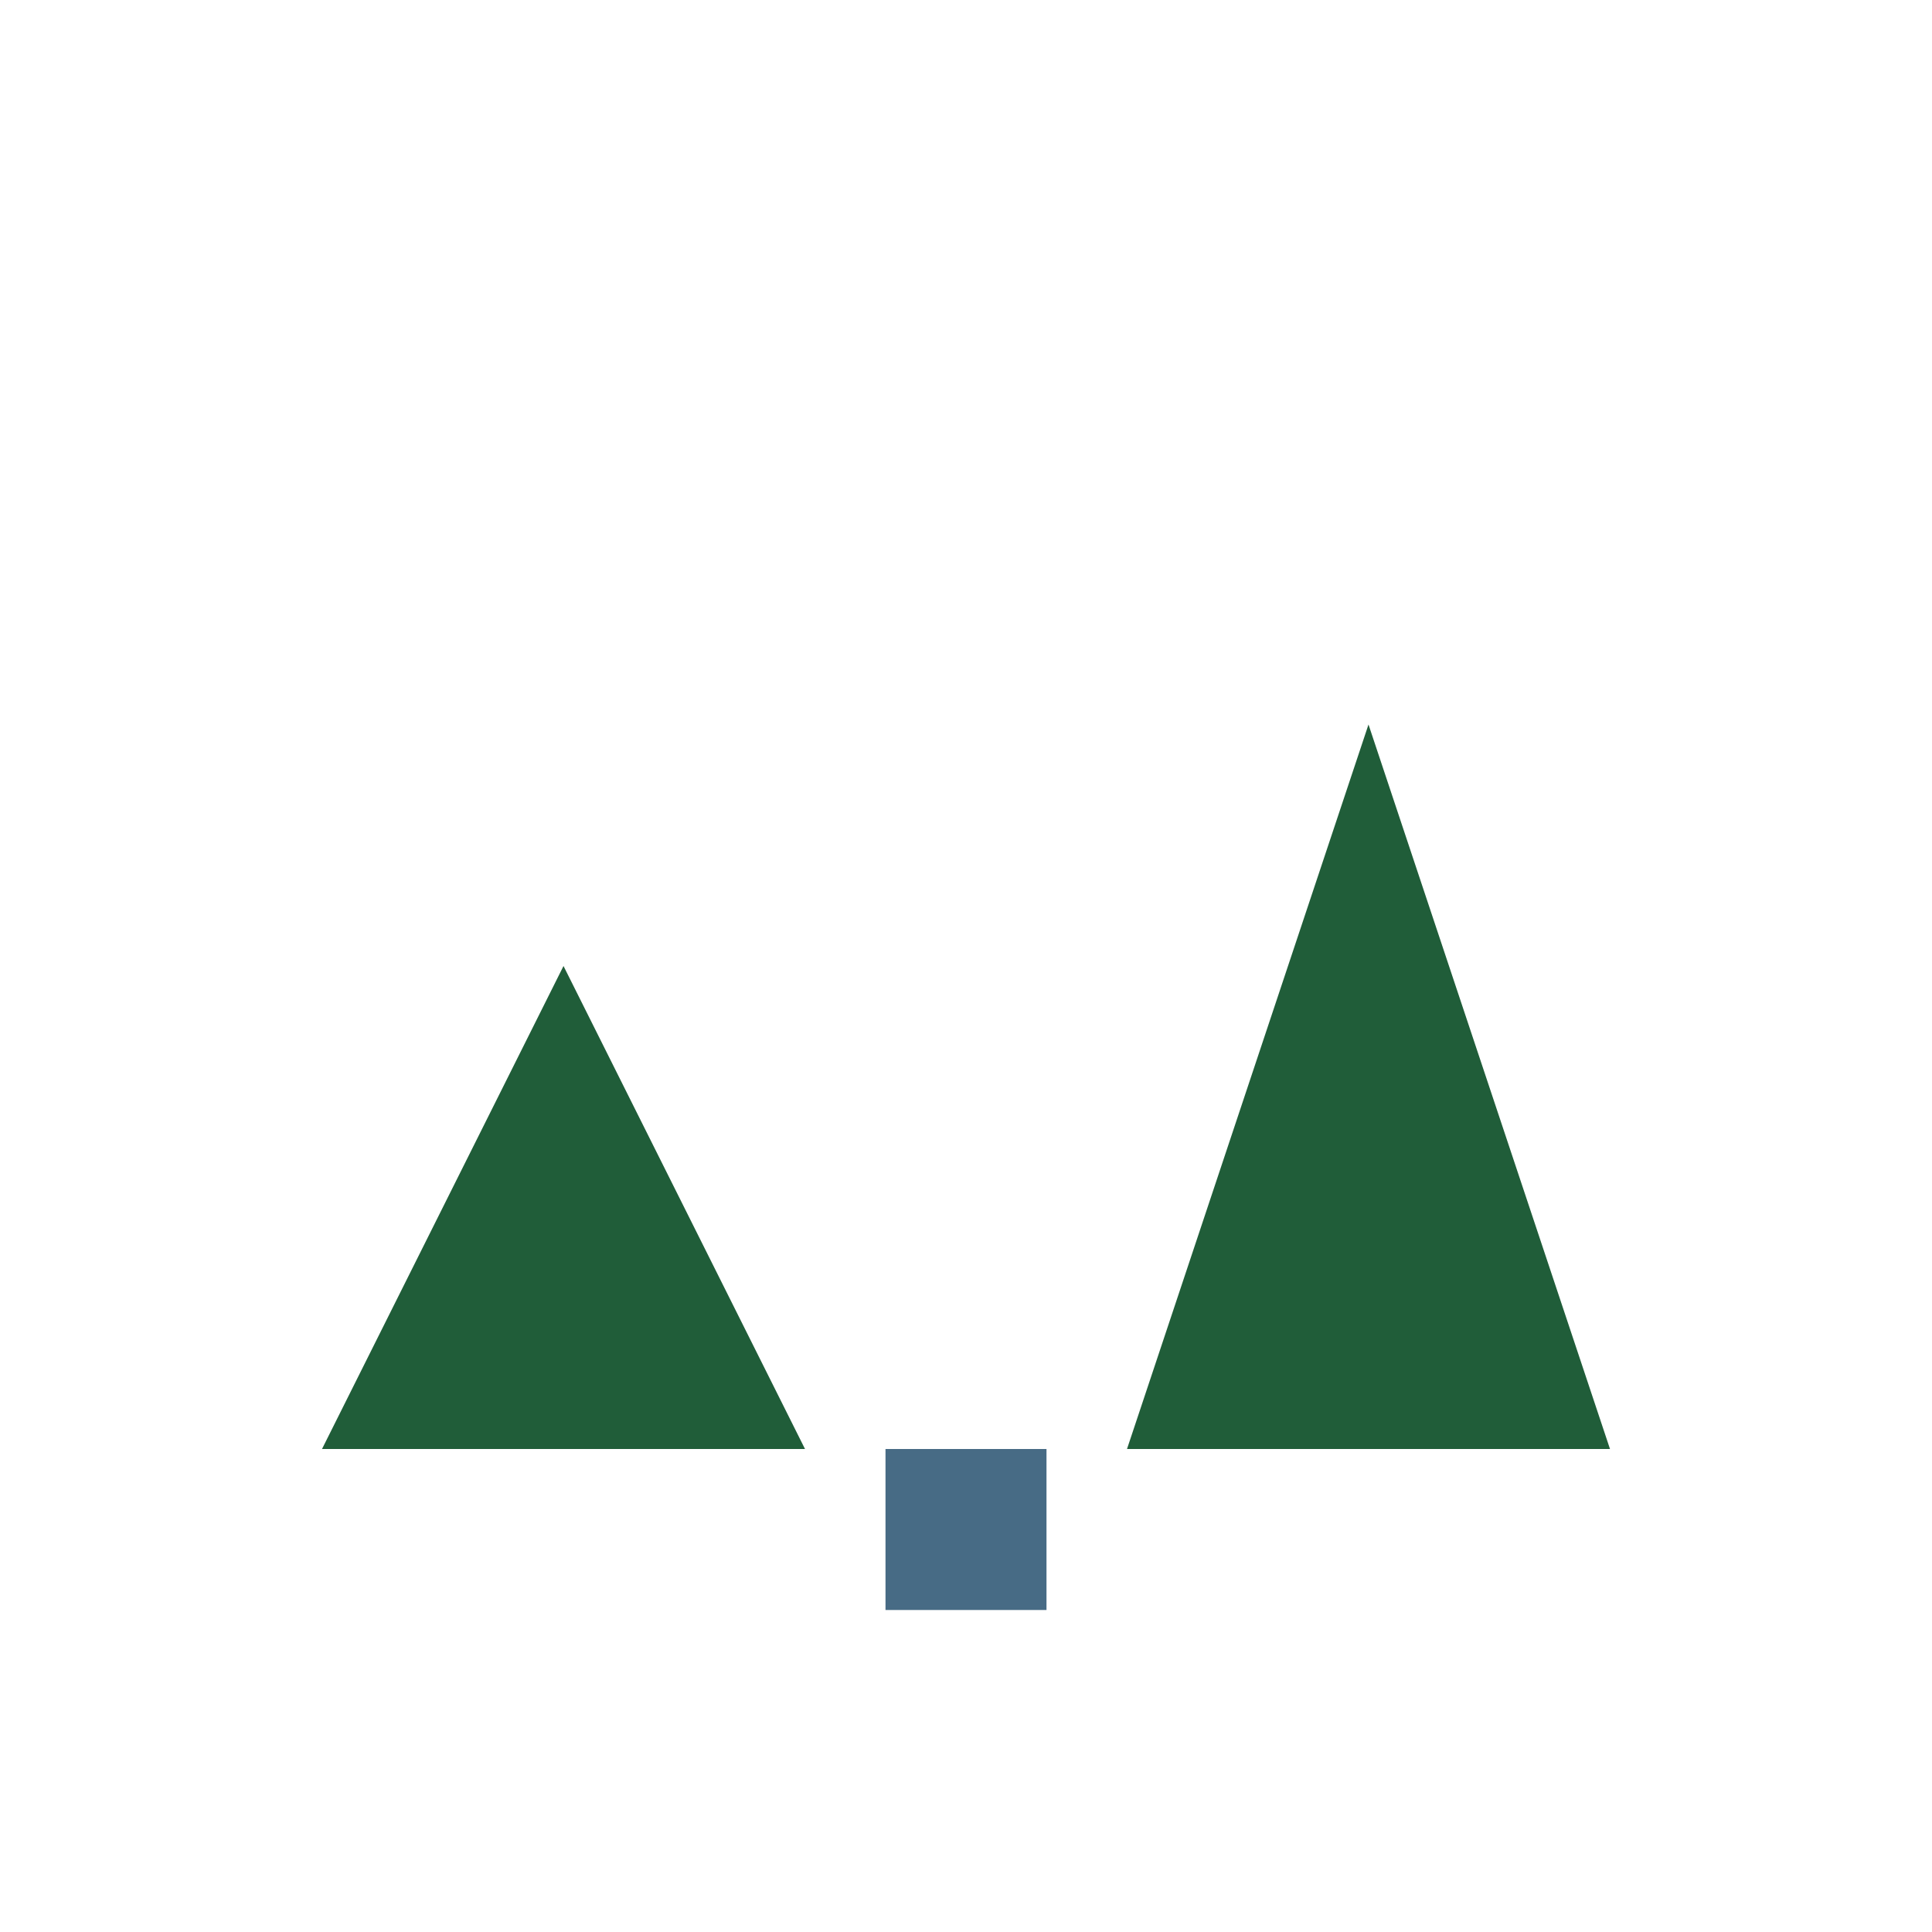 <?xml version="1.0" encoding="UTF-8"?>
<svg xmlns="http://www.w3.org/2000/svg" width="24" height="24" viewBox="0 0 24 24"><path d="M7 18V12L4 18h6L7 12v6zM17 18V9l-3 9h6l-3-9v9z" fill="#205D39"/><rect x="11" y="18" width="2" height="2" fill="#476B85"/></svg>
